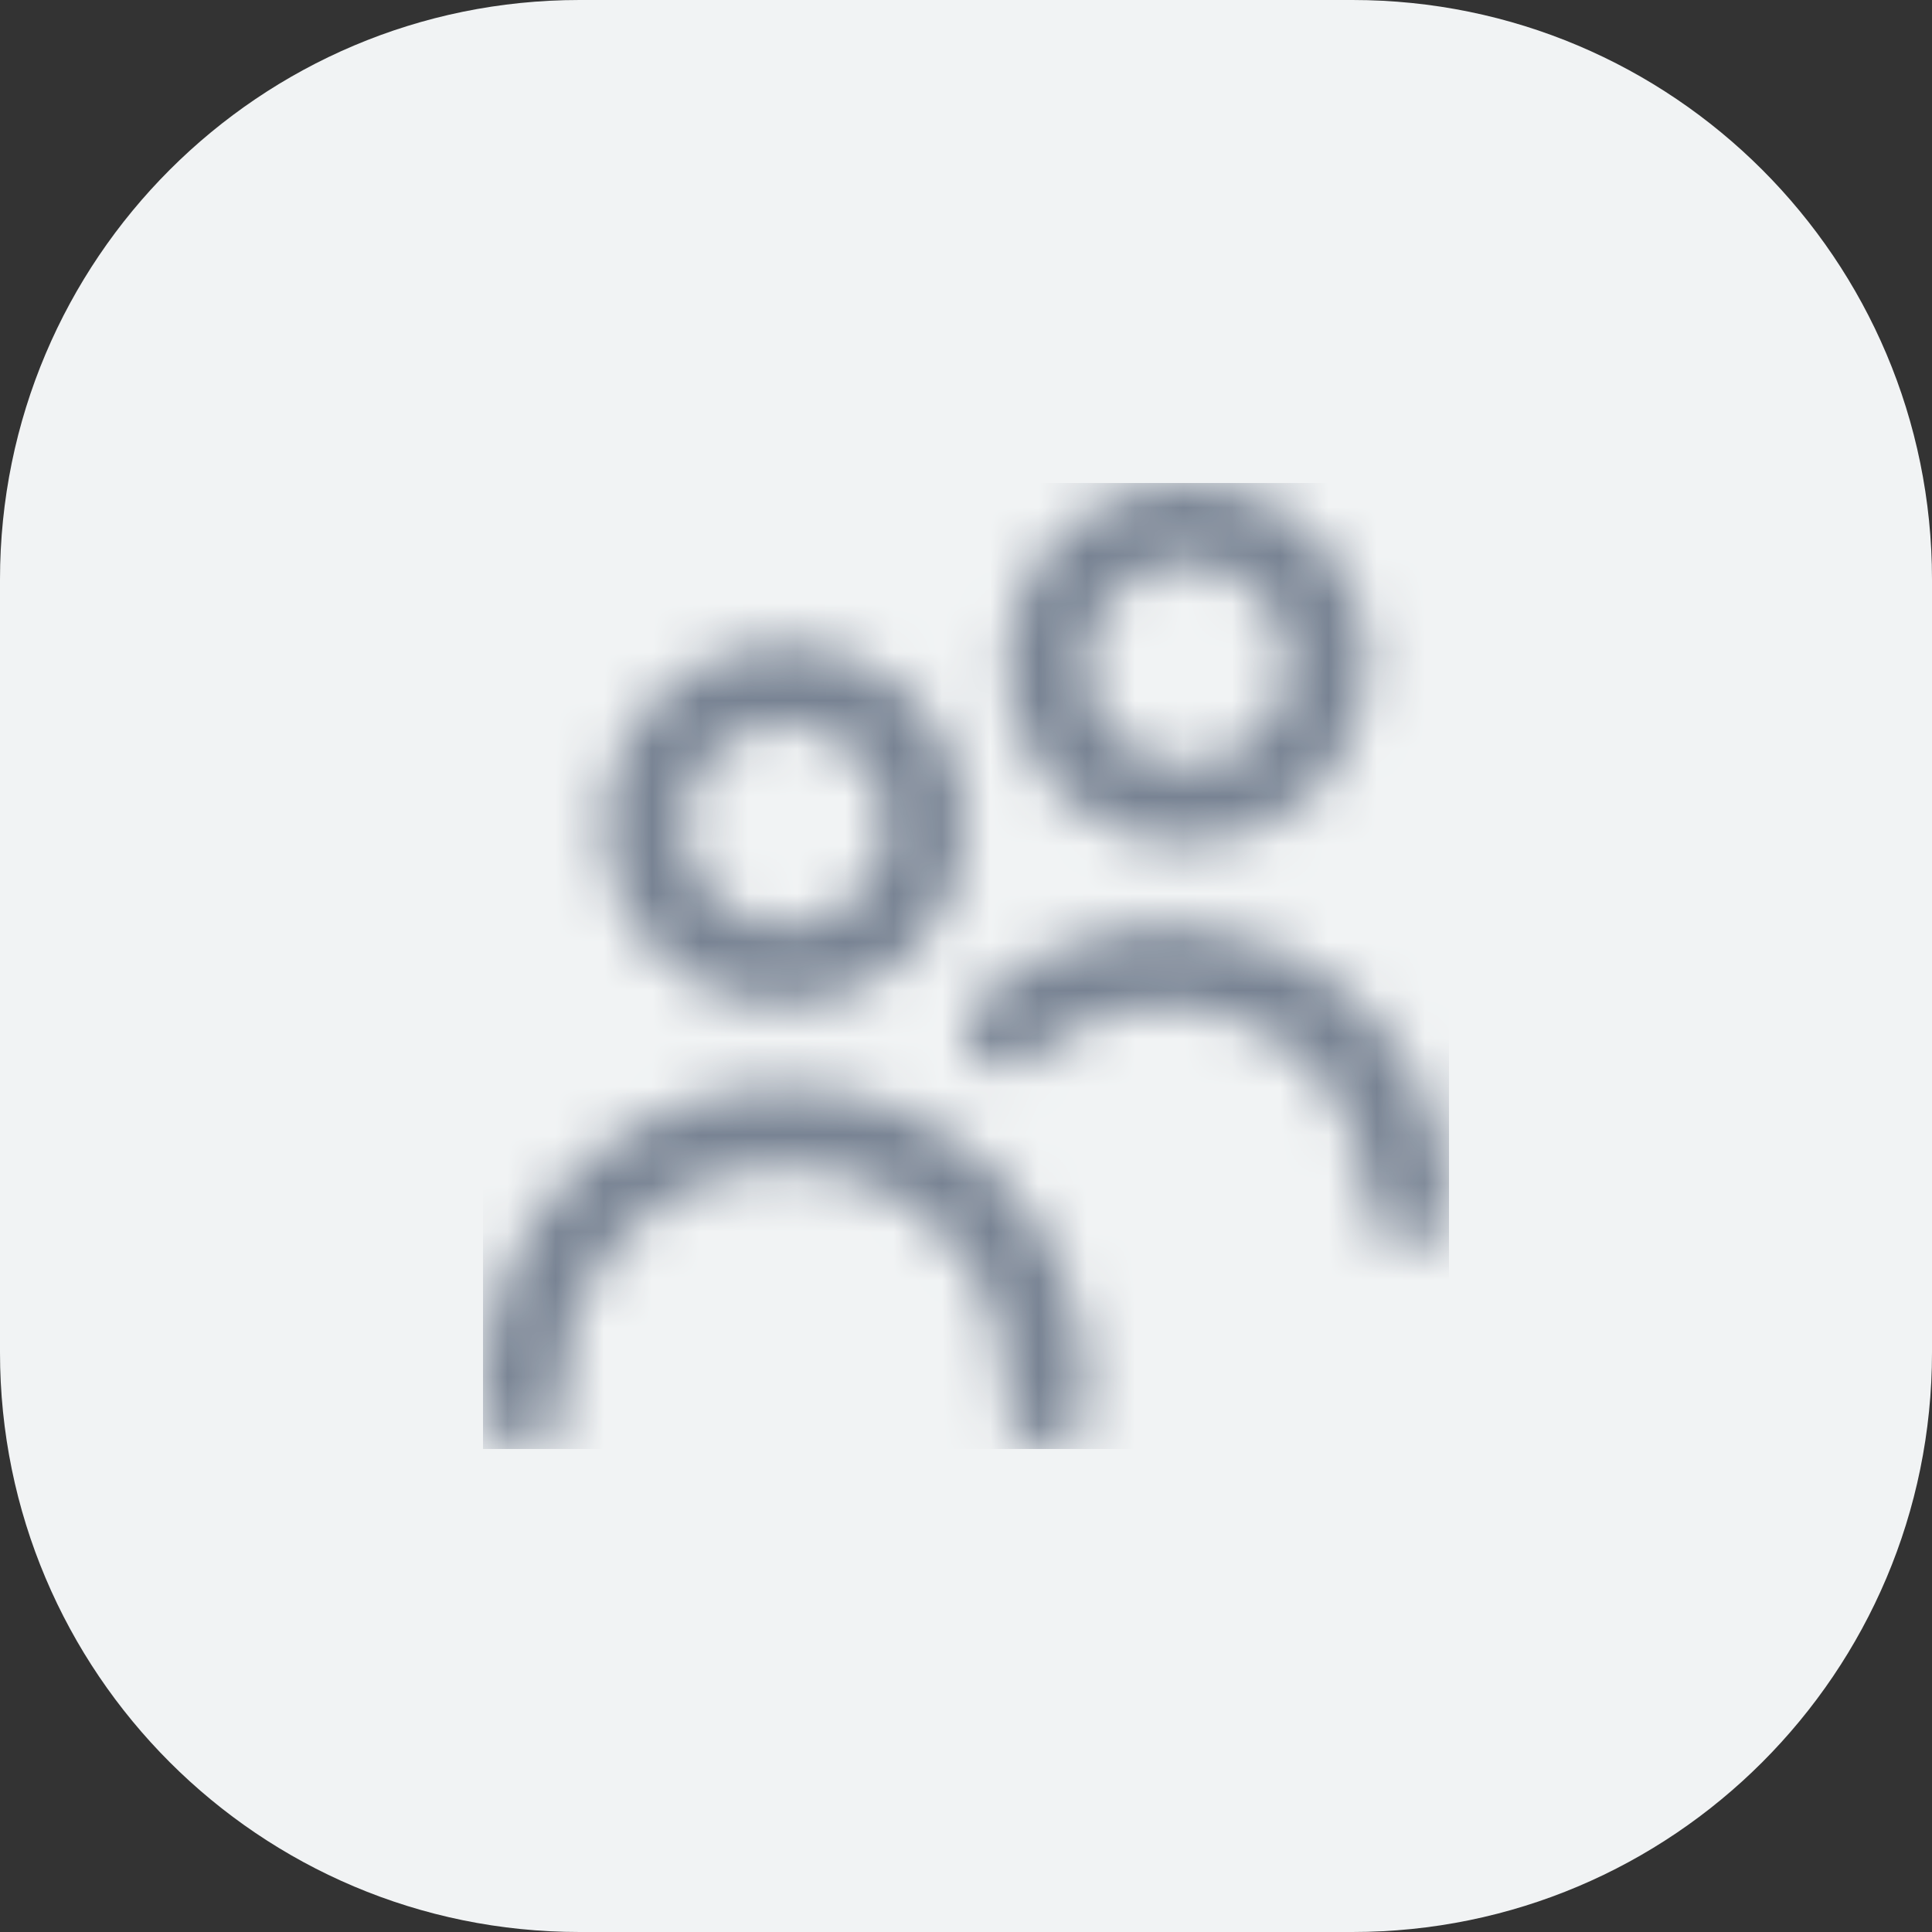 <?xml version="1.0" encoding="UTF-8"?> <svg xmlns="http://www.w3.org/2000/svg" width="40" height="40" viewBox="0 0 40 40" fill="none"><rect x="0" y="0" width="40" height="40" fill="#333333" stroke="none"/><path d="M0 12C0 5.373 5.373 0 12 0H28C34.627 0 40 5.373 40 12V28C40 34.627 34.627 40 28 40H12C5.373 40 0 34.627 0 28V12Z" fill="#F1F3F4"></path><g clip-path="url(#clip0_704_21217)"><mask id="mask0_704_21217" style="mask-type:alpha" maskUnits="userSpaceOnUse" x="10" y="10" width="20" height="20"><g clip-path="url(#clip1_704_21217)"><path d="M16.25 20.833C15.508 20.833 14.783 20.613 14.167 20.201C13.55 19.789 13.069 19.204 12.786 18.518C12.502 17.833 12.427 17.079 12.572 16.352C12.717 15.624 13.074 14.956 13.598 14.432C14.123 13.907 14.791 13.55 15.518 13.405C16.246 13.261 17 13.335 17.685 13.619C18.37 13.903 18.956 14.383 19.368 15C19.78 15.617 20 16.342 20 17.083C19.999 18.078 19.604 19.031 18.9 19.734C18.197 20.437 17.244 20.832 16.25 20.833ZM16.25 15C15.838 15 15.435 15.122 15.093 15.351C14.75 15.58 14.483 15.905 14.325 16.286C14.168 16.667 14.126 17.086 14.207 17.49C14.287 17.894 14.486 18.265 14.777 18.556C15.068 18.848 15.439 19.046 15.844 19.127C16.248 19.207 16.667 19.166 17.047 19.008C17.428 18.85 17.753 18.583 17.982 18.241C18.211 17.898 18.333 17.495 18.333 17.083C18.333 16.531 18.114 16.001 17.723 15.61C17.332 15.22 16.802 15 16.25 15ZM22.5 29.167V28.75C22.5 27.092 21.841 25.503 20.669 24.331C19.497 23.159 17.908 22.5 16.25 22.5C14.592 22.5 13.003 23.159 11.831 24.331C10.659 25.503 10 27.092 10 28.75L10 29.167C10 29.388 10.088 29.6 10.244 29.756C10.4 29.912 10.612 30 10.833 30C11.054 30 11.266 29.912 11.423 29.756C11.579 29.6 11.667 29.388 11.667 29.167V28.75C11.667 27.534 12.15 26.369 13.009 25.509C13.869 24.65 15.034 24.167 16.25 24.167C17.466 24.167 18.631 24.65 19.491 25.509C20.35 26.369 20.833 27.534 20.833 28.75V29.167C20.833 29.388 20.921 29.6 21.077 29.756C21.234 29.912 21.446 30 21.667 30C21.888 30 22.1 29.912 22.256 29.756C22.412 29.6 22.5 29.388 22.5 29.167ZM30 25C30 23.874 29.674 22.772 29.061 21.827C28.449 20.882 27.576 20.135 26.548 19.675C25.52 19.215 24.381 19.063 23.268 19.236C22.155 19.41 21.117 19.902 20.277 20.652C20.195 20.725 20.127 20.814 20.079 20.912C20.031 21.011 20.002 21.119 19.996 21.229C19.989 21.339 20.004 21.449 20.041 21.553C20.077 21.657 20.133 21.752 20.207 21.834C20.28 21.916 20.369 21.983 20.468 22.03C20.568 22.078 20.675 22.105 20.785 22.111C20.895 22.116 21.005 22.1 21.109 22.063C21.213 22.026 21.308 21.968 21.389 21.894C21.989 21.358 22.731 21.007 23.525 20.883C24.32 20.759 25.134 20.868 25.868 21.197C26.602 21.525 27.226 22.059 27.663 22.734C28.101 23.409 28.333 24.196 28.333 25C28.333 25.221 28.421 25.433 28.577 25.589C28.734 25.745 28.946 25.833 29.167 25.833C29.388 25.833 29.6 25.745 29.756 25.589C29.912 25.433 30 25.221 30 25ZM24.583 17.5C23.842 17.5 23.117 17.28 22.5 16.868C21.883 16.456 21.403 15.87 21.119 15.185C20.835 14.5 20.761 13.746 20.905 13.018C21.05 12.291 21.407 11.623 21.932 11.098C22.456 10.574 23.124 10.217 23.852 10.072C24.579 9.927 25.333 10.002 26.018 10.286C26.704 10.569 27.289 11.05 27.701 11.667C28.113 12.283 28.333 13.008 28.333 13.75C28.332 14.744 27.937 15.697 27.234 16.4C26.531 17.104 25.578 17.499 24.583 17.5ZM24.583 11.667C24.171 11.667 23.768 11.789 23.426 12.018C23.083 12.247 22.816 12.572 22.659 12.953C22.501 13.333 22.46 13.752 22.54 14.156C22.62 14.561 22.819 14.932 23.11 15.223C23.402 15.514 23.773 15.713 24.177 15.793C24.581 15.874 25 15.832 25.381 15.675C25.761 15.517 26.087 15.25 26.316 14.907C26.544 14.565 26.667 14.162 26.667 13.75C26.667 13.197 26.447 12.668 26.056 12.277C25.666 11.886 25.136 11.667 24.583 11.667Z" fill="#4D5868"></path></g></mask><g mask="url(#mask0_704_21217)"><rect x="10" y="10" width="20" height="20" fill="#788393"></rect></g></g><defs><clipPath id="clip0_704_21217"><rect width="20" height="20" fill="white" transform="translate(10 10)"></rect></clipPath><clipPath id="clip1_704_21217"><rect width="20" height="20" fill="white" transform="translate(10 10)"></rect></clipPath></defs></svg> 